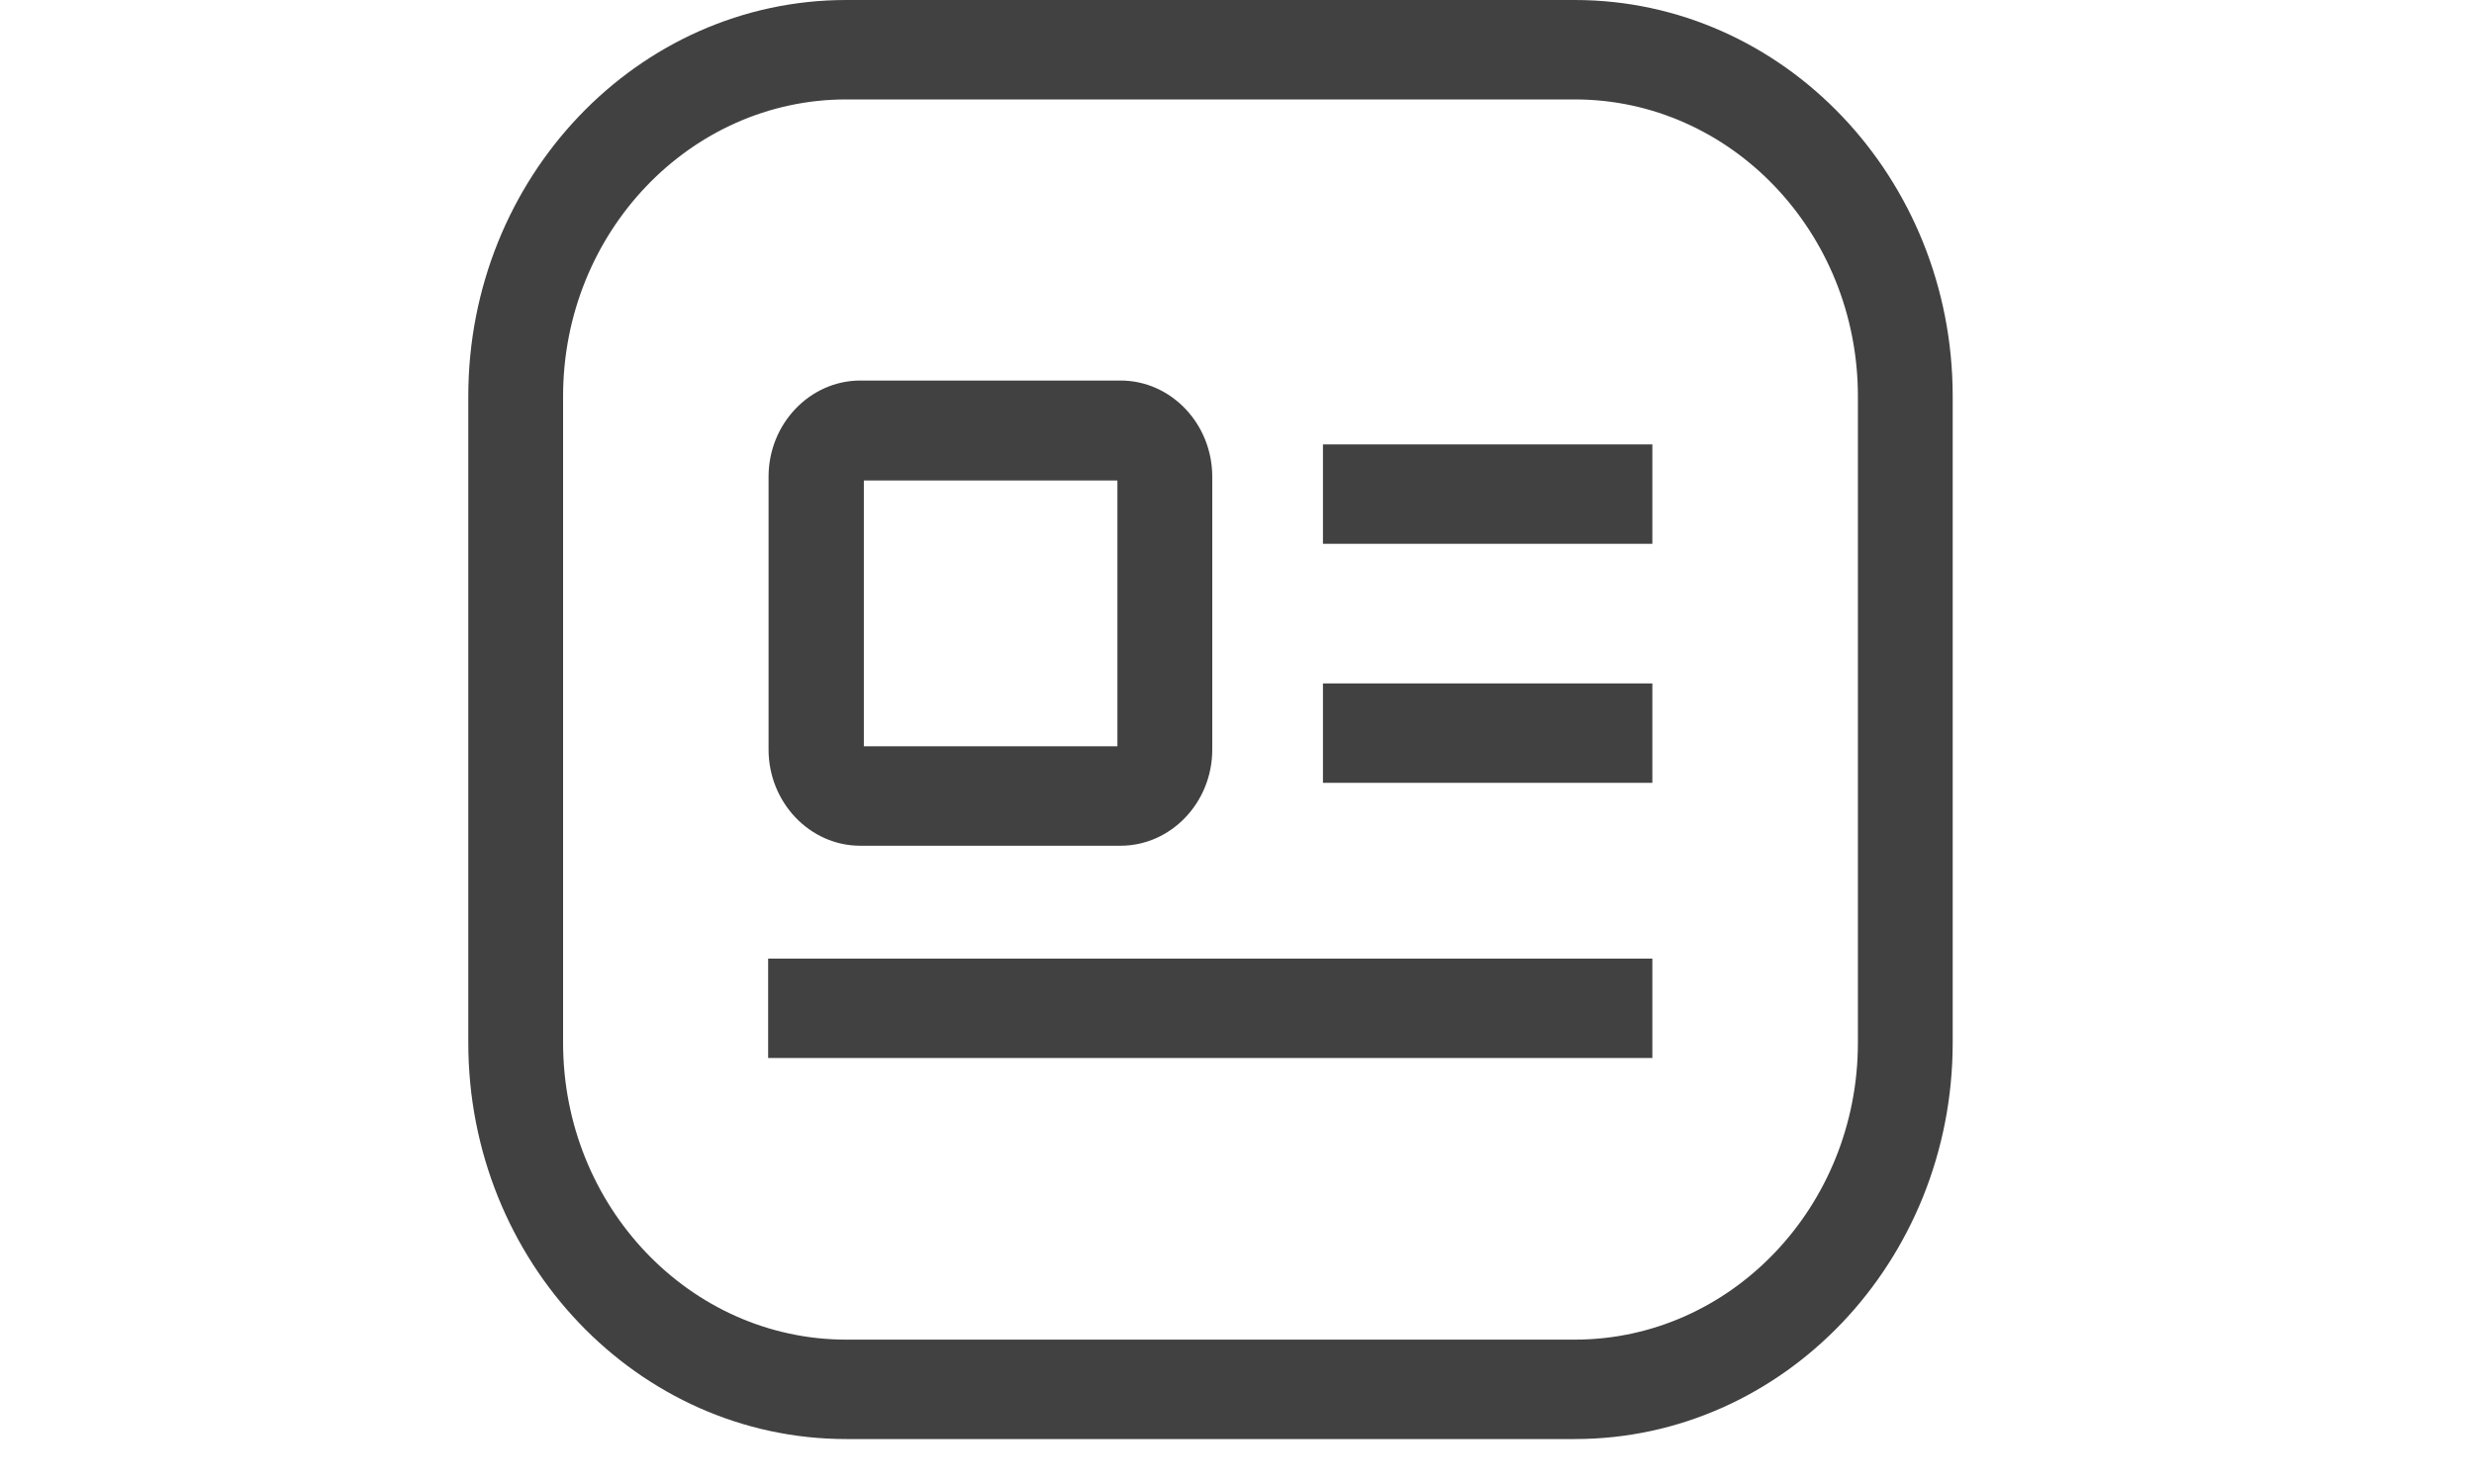 <svg width="35" height="21" viewBox="0 0 35 21" fill="none" xmlns="http://www.w3.org/2000/svg">
<path fill-rule="evenodd" clip-rule="evenodd" d="M11.972 0H22.278C25.229 0 27.625 2.513 27.625 5.608V14.756C27.625 17.851 25.229 20.364 22.278 20.364H11.972C9.021 20.364 6.625 17.851 6.625 14.756V5.608C6.625 2.513 9.021 0 11.972 0ZM22.278 18.957C24.487 18.957 26.284 17.072 26.284 14.756V5.608C26.284 3.291 24.487 1.407 22.278 1.407H11.972C9.763 1.407 7.966 3.291 7.966 5.608V14.756C7.966 17.072 9.763 18.957 11.972 18.957H22.278ZM12.171 11.968H15.852C16.563 11.968 17.15 11.36 17.15 10.607V6.746C17.15 6 16.57 5.385 15.852 5.385H12.171C11.46 5.385 10.873 5.994 10.873 6.746V10.607C10.873 11.353 11.454 11.968 12.171 11.968ZM12.221 6.799H15.808V10.561H12.221V6.799ZM18.716 6.289H23.376V7.695H18.716V6.289ZM23.376 9.671H18.716V11.078H23.376V9.671ZM23.376 13.565H10.867V14.972H23.376V13.565Z" fill="#414141"/>
</svg>
